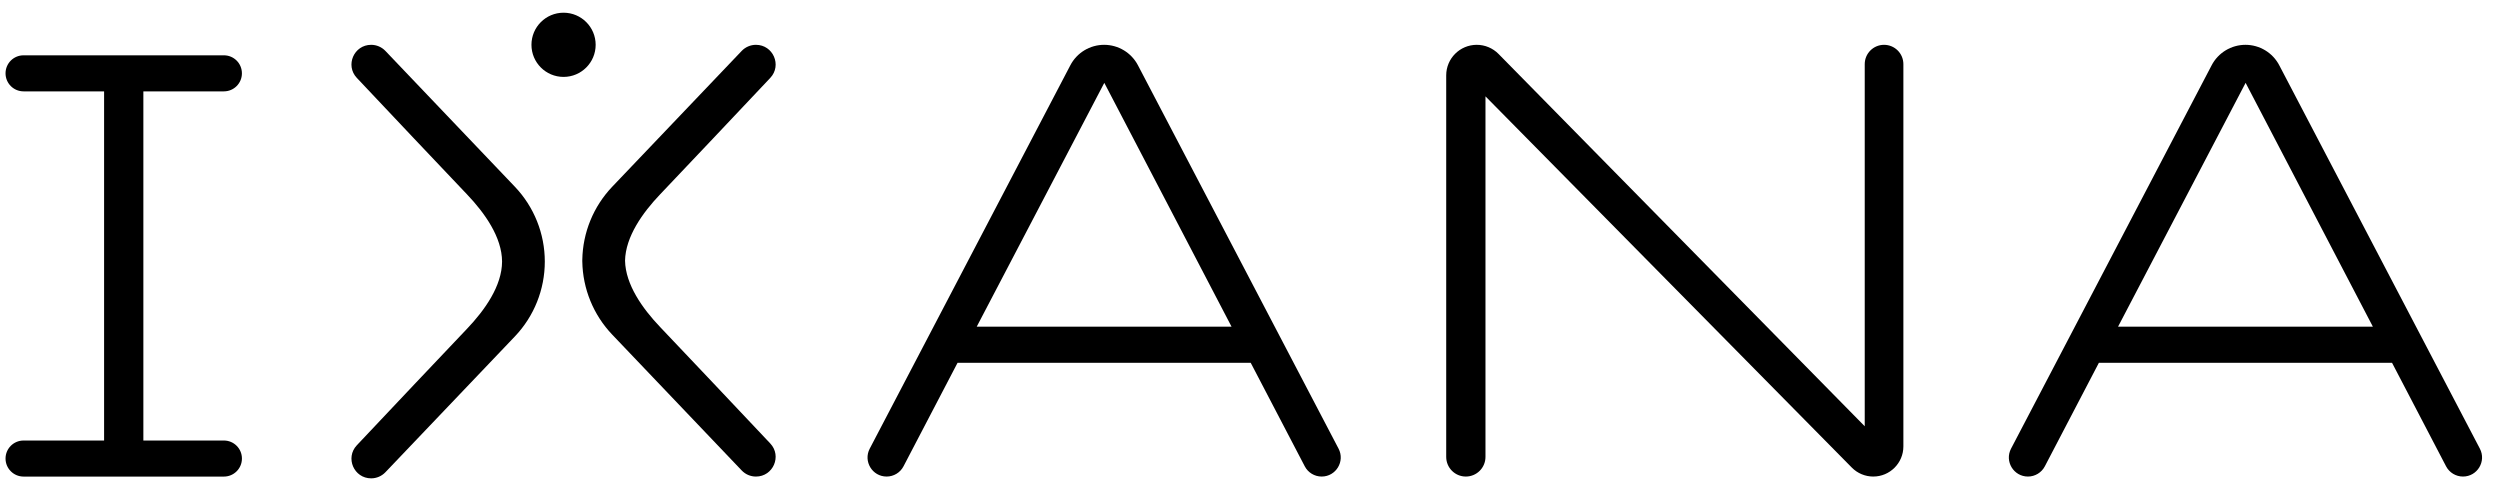 <svg width="168" height="33" viewBox="0 0 168 33" fill="none" xmlns="http://www.w3.org/2000/svg">
<path fill-rule="evenodd" clip-rule="evenodd" d="M84.048 24.38L87.68 31.336C87.9 31.759 88.338 32.024 88.815 32.024C89.778 32.024 90.397 31.002 89.951 30.149L76.47 4.387C76.027 3.541 75.152 3.012 74.198 3.012C73.244 3.012 72.369 3.541 71.927 4.387L58.446 30.149C57.999 31.002 58.618 32.024 59.581 32.024C60.058 32.024 60.496 31.759 60.716 31.336L64.348 24.38H84.048ZM65.636 21.952L74.209 5.567L82.76 21.952H65.636Z" fill="black"/>
<path d="M24.942 3.012C25.303 3.012 25.649 3.16 25.898 3.421L34.597 12.546C35.89 13.902 36.611 15.704 36.611 17.578C36.611 19.453 35.89 21.255 34.597 22.611L25.898 31.736C25.649 31.997 25.303 32.145 24.942 32.145C23.785 32.145 23.185 30.765 23.979 29.922C26.185 27.583 29.582 23.984 31.379 22.099C32.586 20.833 33.733 19.206 33.739 17.578C33.733 15.951 32.586 14.324 31.379 13.058C29.582 11.174 26.185 7.574 23.979 5.235C23.185 4.393 23.785 3.012 24.942 3.012Z" fill="black"/>
<path d="M49.843 31.615C50.092 31.877 50.438 32.025 50.799 32.025C51.956 32.025 52.556 30.644 51.762 29.801C49.556 27.462 46.159 23.863 44.362 21.978C43.17 20.728 42.037 19.126 42.003 17.518C42.037 15.91 43.17 14.309 44.362 13.058C46.159 11.174 49.556 7.574 51.762 5.235C52.556 4.393 51.956 3.012 50.799 3.012C50.438 3.012 50.092 3.16 49.843 3.421L41.144 12.546C39.879 13.873 39.161 15.627 39.131 17.458H39.13C39.13 17.478 39.13 17.498 39.13 17.518C39.13 17.538 39.13 17.558 39.13 17.578H39.131C39.161 19.409 39.879 21.163 41.144 22.49L49.843 31.615Z" fill="black"/>
<path d="M125.882 32.024C125.34 32.024 124.821 31.807 124.441 31.421L99.824 6.475V30.704C99.824 31.433 99.233 32.024 98.504 32.024C97.775 32.024 97.185 31.433 97.185 30.704V5.065C97.185 3.931 98.104 3.012 99.238 3.012C99.788 3.012 100.316 3.233 100.702 3.625L125.31 28.645V4.31C125.31 3.593 125.891 3.012 126.608 3.012C127.326 3.012 127.907 3.593 127.907 4.31V29.999C127.907 31.117 127 32.024 125.882 32.024Z" fill="black"/>
<path fill-rule="evenodd" clip-rule="evenodd" d="M165.512 32.024C165.035 32.024 164.597 31.759 164.376 31.336L160.745 24.38H141.045L137.413 31.336C137.192 31.759 136.755 32.024 136.278 32.024C135.315 32.024 134.696 31.002 135.142 30.149L148.623 4.387C149.066 3.541 149.941 3.012 150.895 3.012C151.849 3.012 152.724 3.541 153.166 4.387L166.647 30.149C167.094 31.002 166.475 32.024 165.512 32.024ZM150.905 5.567L142.333 21.952H159.457L150.905 5.567Z" fill="black"/>
<path d="M0.372 4.928C0.372 4.259 0.914 3.717 1.583 3.717H15.046C15.715 3.717 16.257 4.259 16.257 4.928C16.257 5.597 15.715 6.14 15.046 6.14L9.634 6.14V29.563C9.634 29.576 9.634 29.59 9.634 29.603H15.047C15.716 29.603 16.258 30.145 16.258 30.814C16.258 31.483 15.716 32.026 15.047 32.026L1.584 32.026C0.915 32.026 0.372 31.483 0.372 30.814C0.372 30.145 0.915 29.603 1.584 29.603H6.995C6.995 29.59 6.995 29.576 6.995 29.563V6.14L1.583 6.14C0.914 6.14 0.372 5.597 0.372 4.928Z" fill="black"/>
<circle cx="37.871" cy="3.011" r="2.157" fill="black"/>
</svg>
